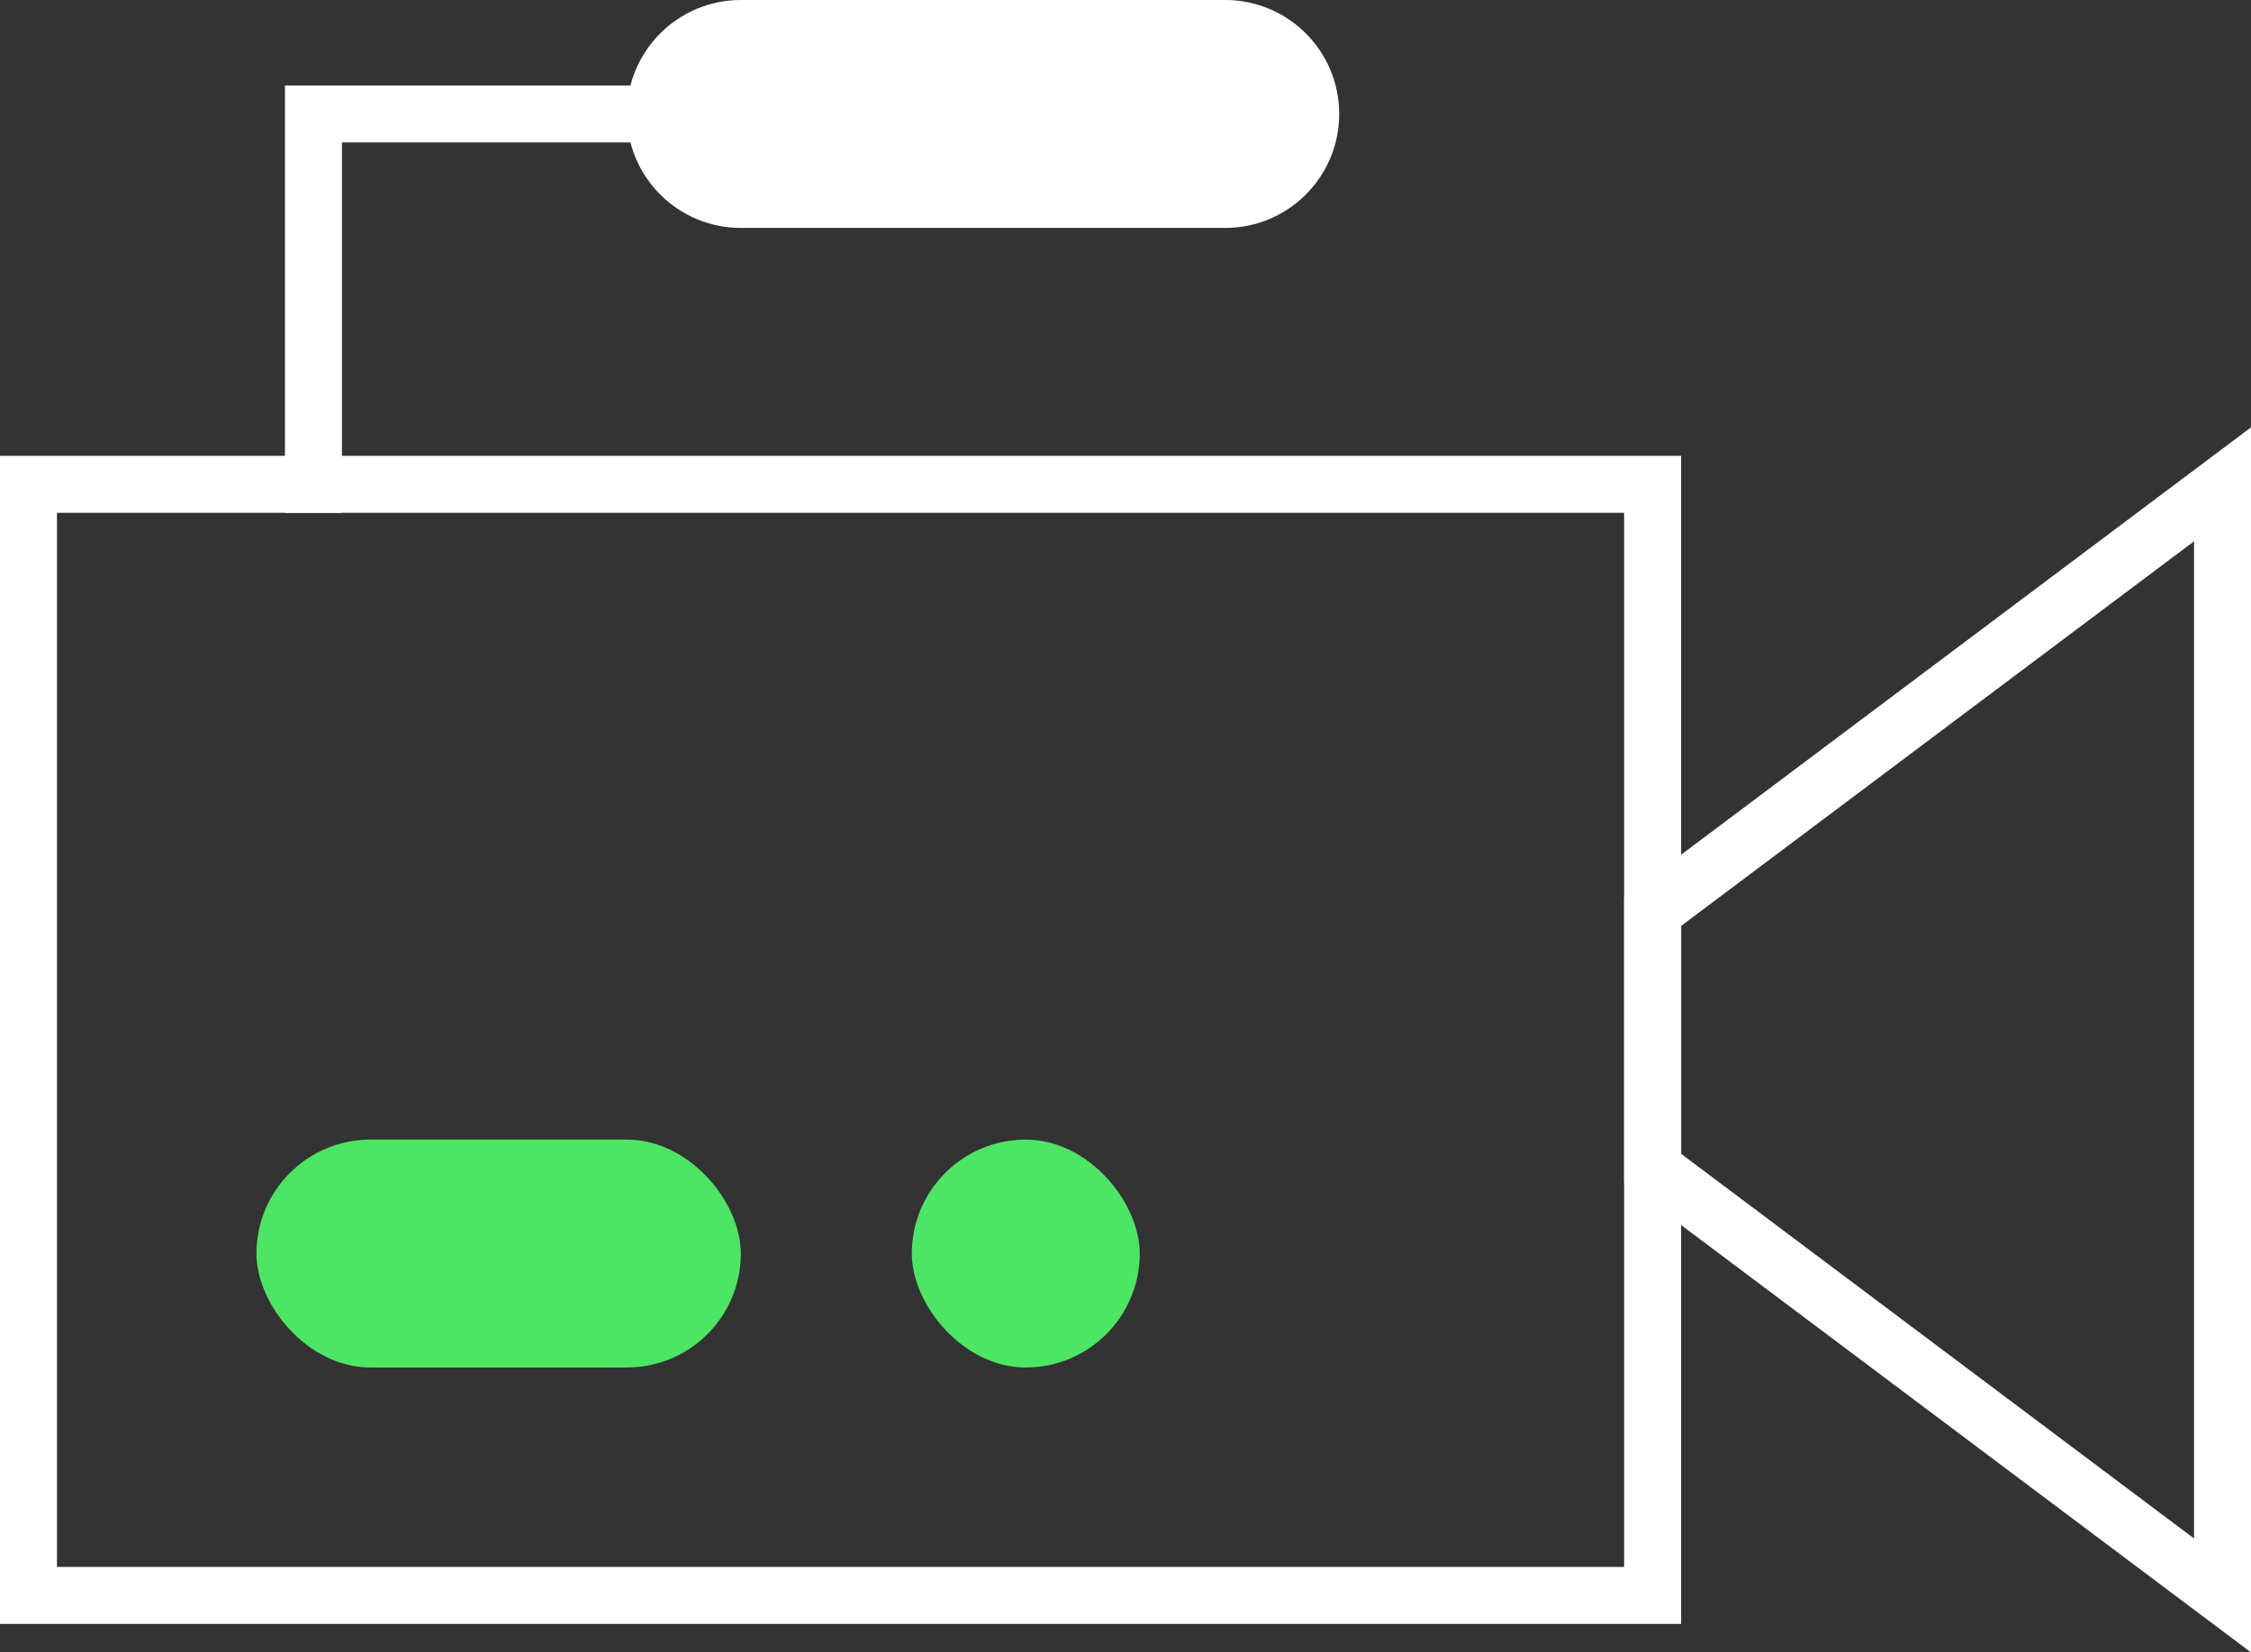 <?xml version="1.0" encoding="UTF-8"?> <svg xmlns="http://www.w3.org/2000/svg" width="79" height="58" viewBox="0 0 79 58" fill="none"><rect x="0" y="0" width="79" height="58" fill="#333333" stroke="none"/> <path d="M1 17H58V56H1V17Z" stroke="white" stroke-width="2"></path> <path d="M11 18V4H25.5" stroke="white" stroke-width="2"></path> <path d="M78 17L58 32V41L78 56V17Z" stroke="white" stroke-width="2"></path> <path d="M22 4C22 1.791 23.791 0 26 0H43C45.209 0 47 1.791 47 4V4C47 6.209 45.209 8 43 8H26C23.791 8 22 6.209 22 4V4Z" fill="white"></path> <rect x="9" y="40" width="17" height="8" rx="4" fill="#4DE564"></rect> <rect x="32" y="40" width="8" height="8" rx="4" fill="#4DE564"></rect> </svg> 